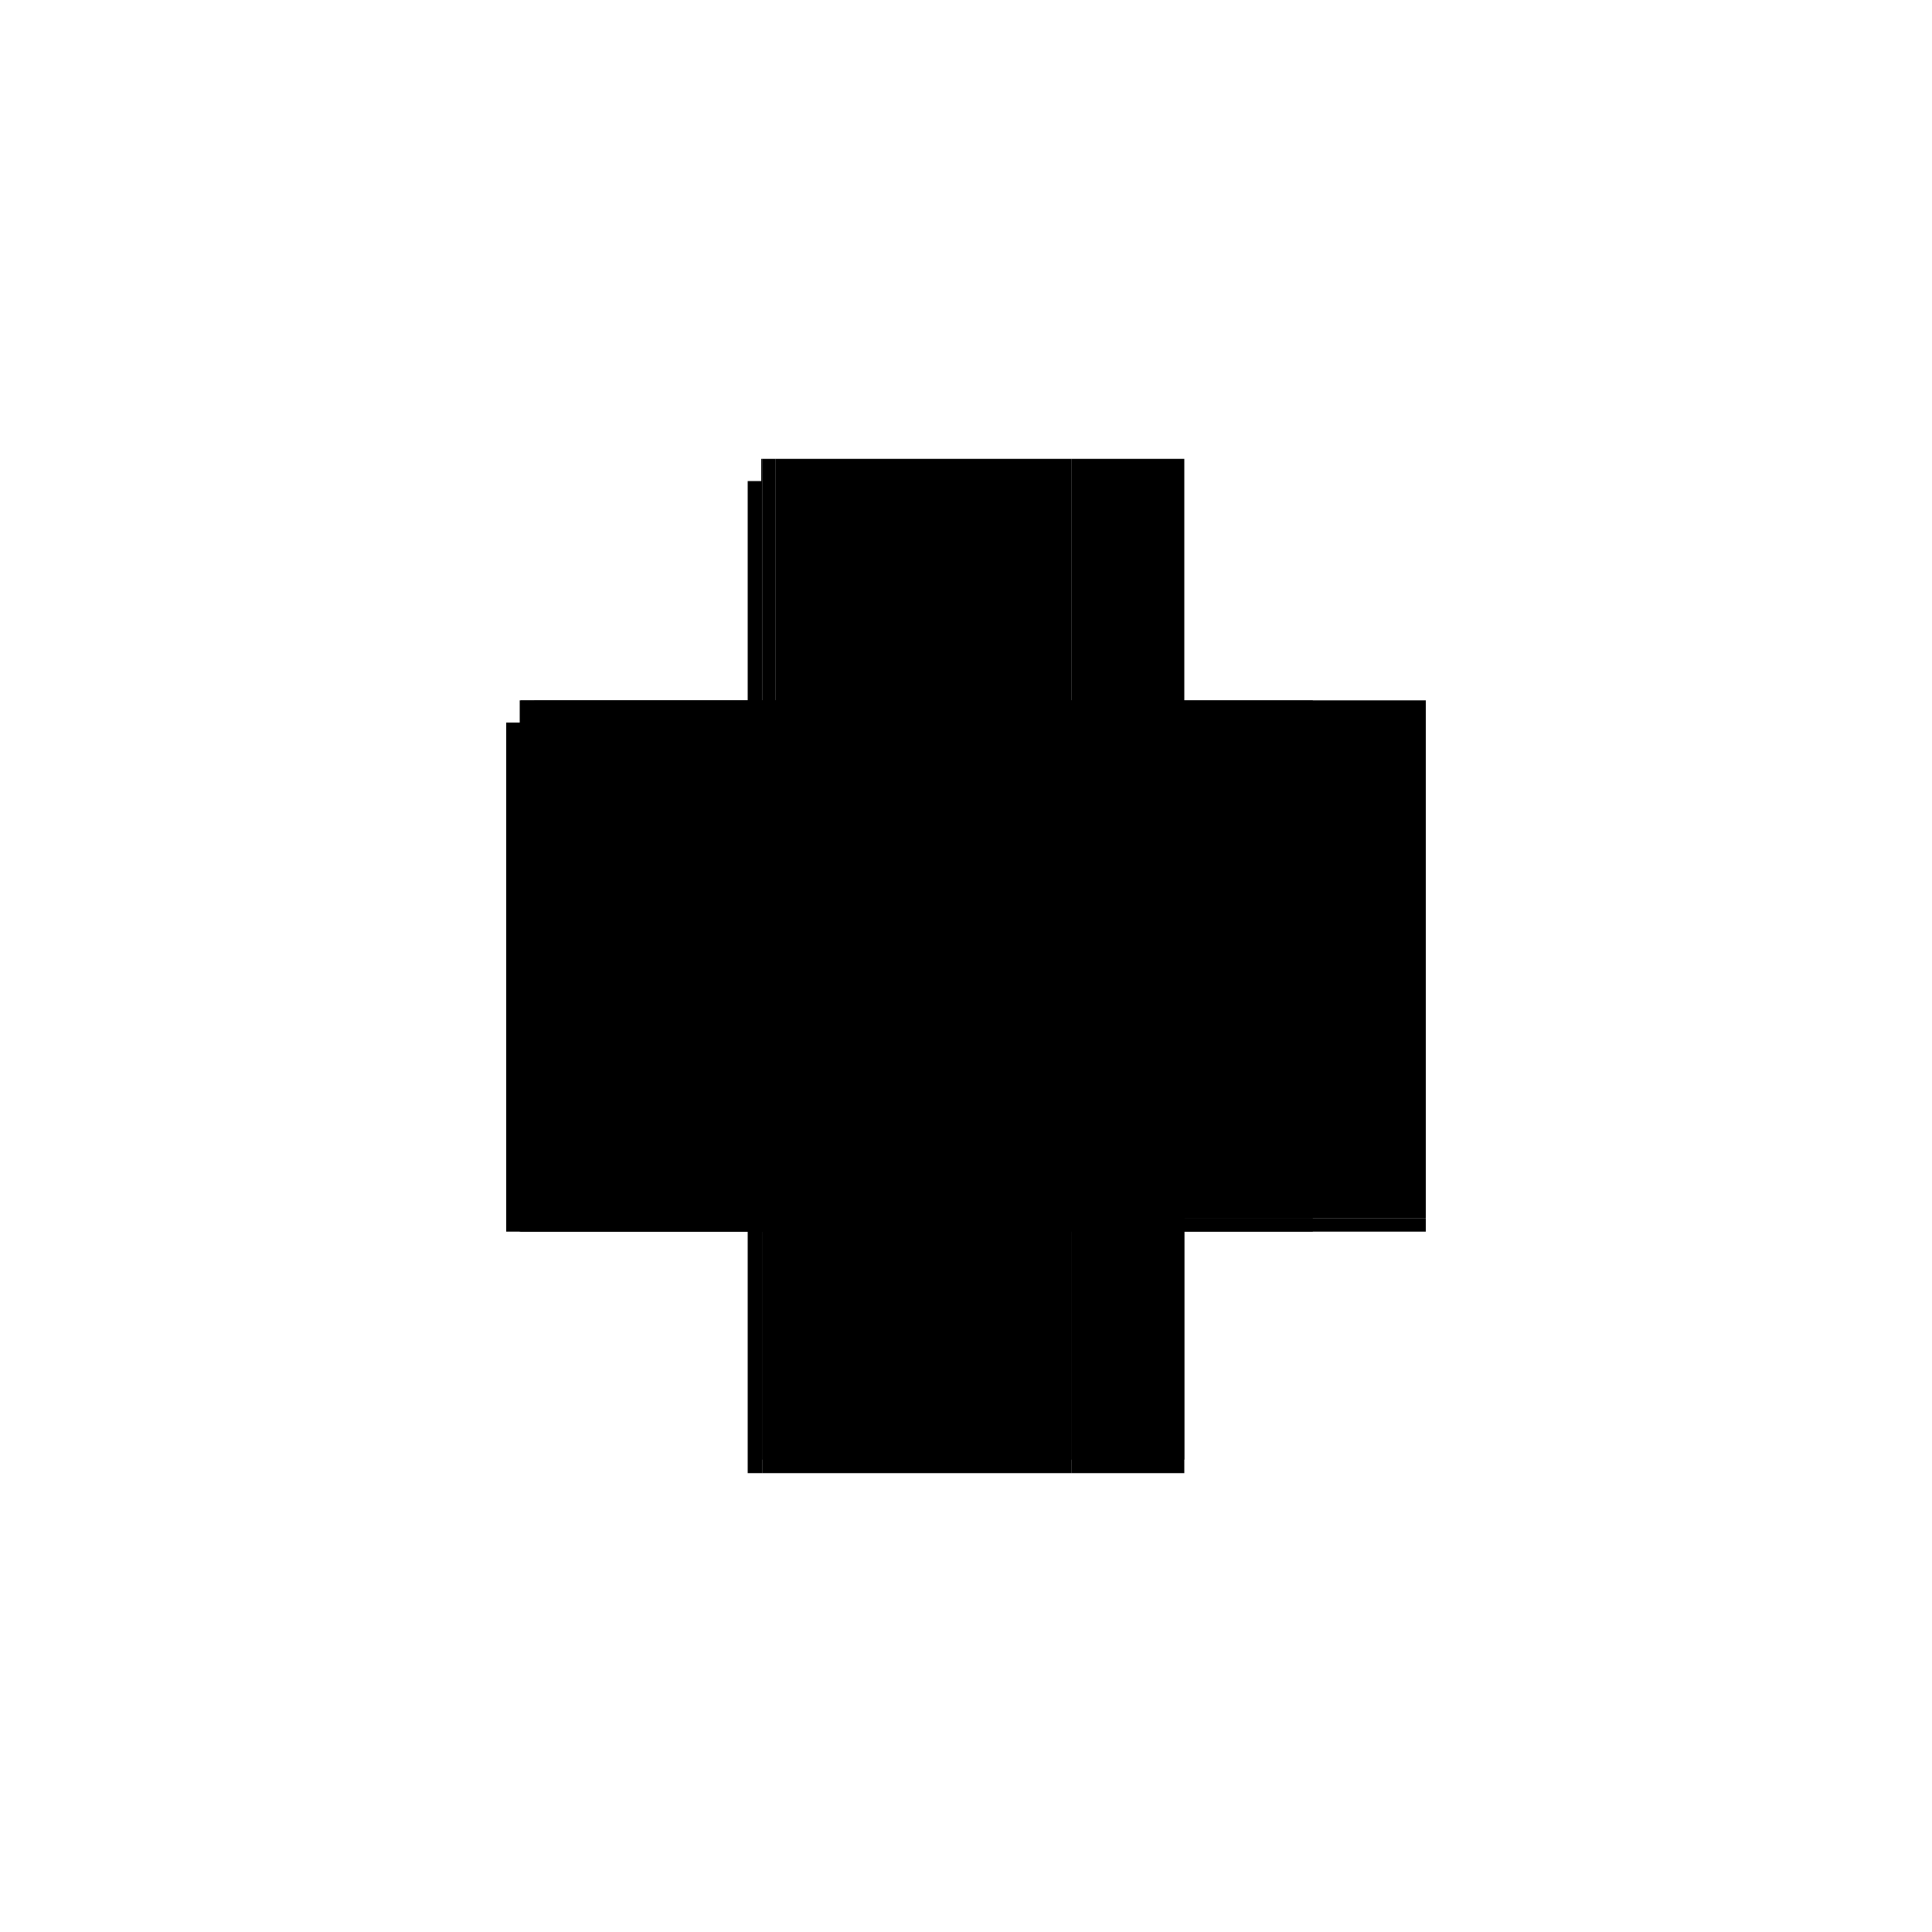 <?xml version="1.0" encoding="utf-8" ?>
<svg xmlns="http://www.w3.org/2000/svg" xmlns:ev="http://www.w3.org/2001/xml-events" xmlns:xlink="http://www.w3.org/1999/xlink" baseProfile="full" height="100%" version="1.1" viewBox="-1,-1,2,2" width="100%">
  <defs>
    <style type="text/css"><![CDATA[.vectorEffectClass {vector-effect: non-scaling-stroke;}]]></style>
  </defs>
  <line class="vectorEffectClass" fill="none" stroke="black" stroke-width="0.5" x1="0.226" x2="0.226" y1="0.261" y2="-0.275"/>
  <line class="vectorEffectClass" fill="none" stroke="black" stroke-width="0.5" x1="-0.226" x2="-0.226" y1="0.275" y2="-0.252"/>
  <line class="vectorEffectClass" fill="none" stroke="black" stroke-width="0.5" x1="-0.212" x2="-0.212" y1="0.275" y2="-0.252"/>
  <line class="vectorEffectClass" fill="none" stroke="black" stroke-width="0.5" x1="-0.211" x2="0.109" y1="0.275" y2="0.275"/>
  <line class="vectorEffectClass" fill="none" stroke="black" stroke-width="0.5" x1="-0.197" x2="0.109" y1="-0.275" y2="-0.275"/>
  <line class="vectorEffectClass" fill="none" stroke="black" stroke-width="0.5" x1="0.109" x2="0.109" y1="-0.014" y2="-0.275"/>
  <line class="vectorEffectClass" fill="none" stroke="black" stroke-width="0.5" x1="0.109" x2="0.109" y1="0.261" y2="0.0"/>
  <line class="vectorEffectClass" fill="none" stroke="black" stroke-width="0.5" x1="0.109" x2="0.226" y1="-0.275" y2="-0.275"/>
  <line class="vectorEffectClass" fill="none" stroke="black" stroke-width="0.5" x1="0.109" x2="0.226" y1="0.261" y2="0.261"/>
  <line class="vectorEffectClass" fill="none" stroke="black" stroke-width="0.5" x1="0.109" x2="0.226" y1="0.275" y2="0.275"/>
  <line class="vectorEffectClass" fill="none" stroke="black" stroke-width="0.5" x1="0.109" x2="0.206" y1="-0.014" y2="-0.014"/>
  <line class="vectorEffectClass" fill="none" stroke="black" stroke-width="0.5" x1="0.109" x2="0.206" y1="0.0" y2="0.0"/>
  <line class="vectorEffectClass" fill="none" stroke="black" stroke-width="0.5" x1="-0.212" x2="-0.212" y1="-0.252" y2="-0.275"/>
  <line class="vectorEffectClass" fill="none" stroke="black" stroke-width="0.5" x1="-0.226" x2="-0.212" y1="-0.252" y2="-0.252"/>
  <line class="vectorEffectClass" fill="none" stroke="black" stroke-width="0.5" x1="-0.226" x2="-0.212" y1="0.275" y2="0.275"/>
  <line class="vectorEffectClass" fill="none" stroke="black" stroke-width="0.5" x1="0.226" x2="0.226" y1="0.275" y2="0.261"/>
  <line class="vectorEffectClass" fill="none" stroke="black" stroke-width="0.5" x1="0.109" x2="0.109" y1="0.275" y2="0.261"/>
  <line class="vectorEffectClass" fill="none" stroke="black" stroke-width="0.5" x1="0.206" x2="0.206" y1="0.0" y2="-0.014"/>
  <line class="vectorEffectClass" fill="none" stroke="black" stroke-width="0.5" x1="0.109" x2="0.109" y1="0.0" y2="-0.014"/>
  <line class="vectorEffectClass" fill="none" stroke="black" stroke-width="0.5" x1="-0.211" x2="-0.197" y1="-0.275" y2="-0.275"/>
  <line class="vectorEffectClass" fill="none" stroke="black" stroke-width="0.5" x1="-0.212" x2="-0.211" y1="-0.275" y2="-0.275"/>
  <line class="vectorEffectClass" fill="none" stroke="black" stroke-width="0.5" x1="-0.212" x2="-0.211" y1="0.275" y2="0.275"/>
  <line class="vectorEffectClass" fill="none" stroke="black" stroke-dasharray="5.0 5.0" stroke-width="0.5" x1="-0.211" x2="-0.211" y1="0.261" y2="-0.275"/>
  <line class="vectorEffectClass" fill="none" stroke="black" stroke-dasharray="5.0 5.0" stroke-width="0.5" x1="-0.197" x2="-0.197" y1="0.261" y2="-0.275"/>
  <line class="vectorEffectClass" fill="none" stroke="black" stroke-dasharray="5.0 5.0" stroke-width="0.5" x1="-0.197" x2="0.109" y1="0.261" y2="0.261"/>
  <line class="vectorEffectClass" fill="none" stroke="black" stroke-dasharray="5.0 5.0" stroke-width="0.5" x1="-0.192" x2="0.109" y1="-0.014" y2="-0.014"/>
  <line class="vectorEffectClass" fill="none" stroke="black" stroke-dasharray="5.0 5.0" stroke-width="0.5" x1="-0.192" x2="0.109" y1="0.0" y2="0.0"/>
  <line class="vectorEffectClass" fill="none" stroke="black" stroke-dasharray="5.0 5.0" stroke-width="0.5" x1="-0.211" x2="-0.211" y1="0.275" y2="0.261"/>
  <line class="vectorEffectClass" fill="none" stroke="black" stroke-dasharray="5.0 5.0" stroke-width="0.5" x1="-0.192" x2="-0.192" y1="0.0" y2="-0.014"/>
  <line class="vectorEffectClass" fill="none" stroke="black" stroke-dasharray="5.0 5.0" stroke-width="0.5" x1="-0.211" x2="-0.197" y1="0.261" y2="0.261"/>
</svg>
